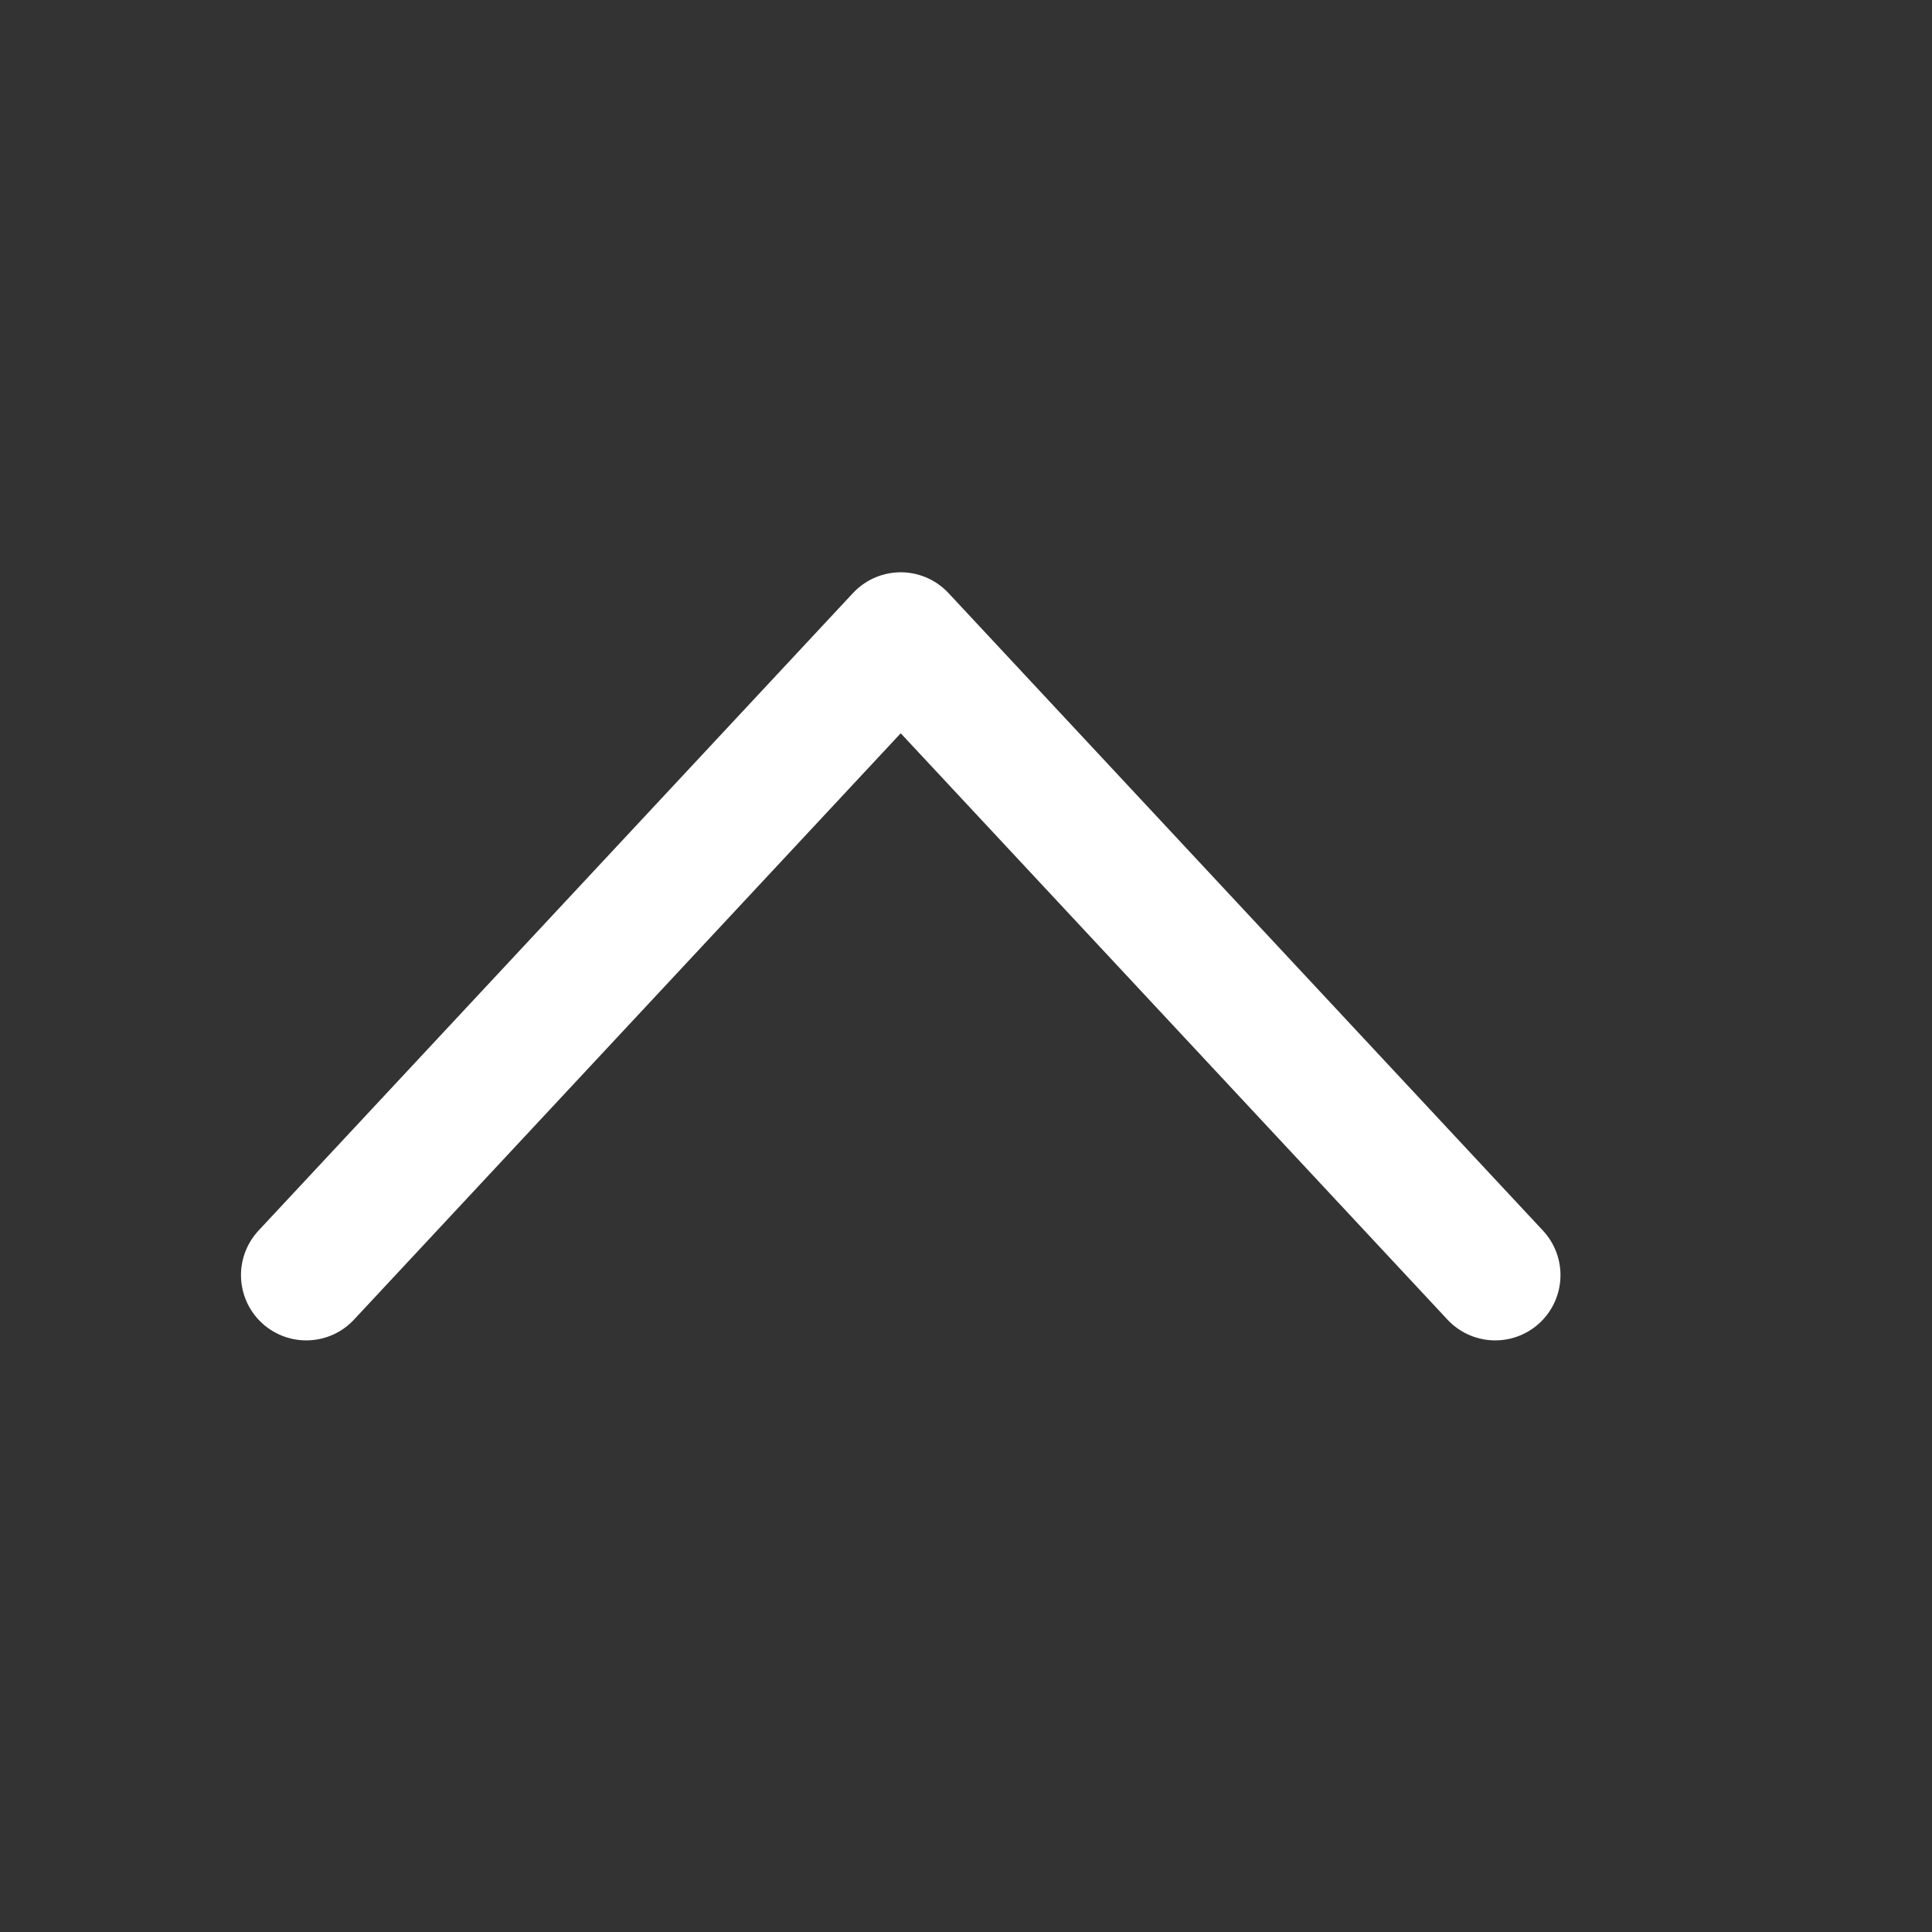 <svg xmlns="http://www.w3.org/2000/svg" width="74" height="74" viewBox="0 0 74 74">
  <rect x="0" y="0" width="74" height="74" fill="#333333" stroke="none"/>
  <g id="icon-arrow-up-white" transform="translate(0 74) rotate(-90)">
    <rect id="icon-arrow-right-white_background" data-name="icon-arrow-right-white background" width="74" height="74" fill="none"/>
    <path id="Path_4" data-name="Path 4" d="M0,0,24.42,22.77,0,45.54" transform="translate(25.16 11.73)" fill="none" stroke="#fff" stroke-linecap="round" stroke-linejoin="round" stroke-miterlimit="10" stroke-width="5"/>
  </g>
</svg>
